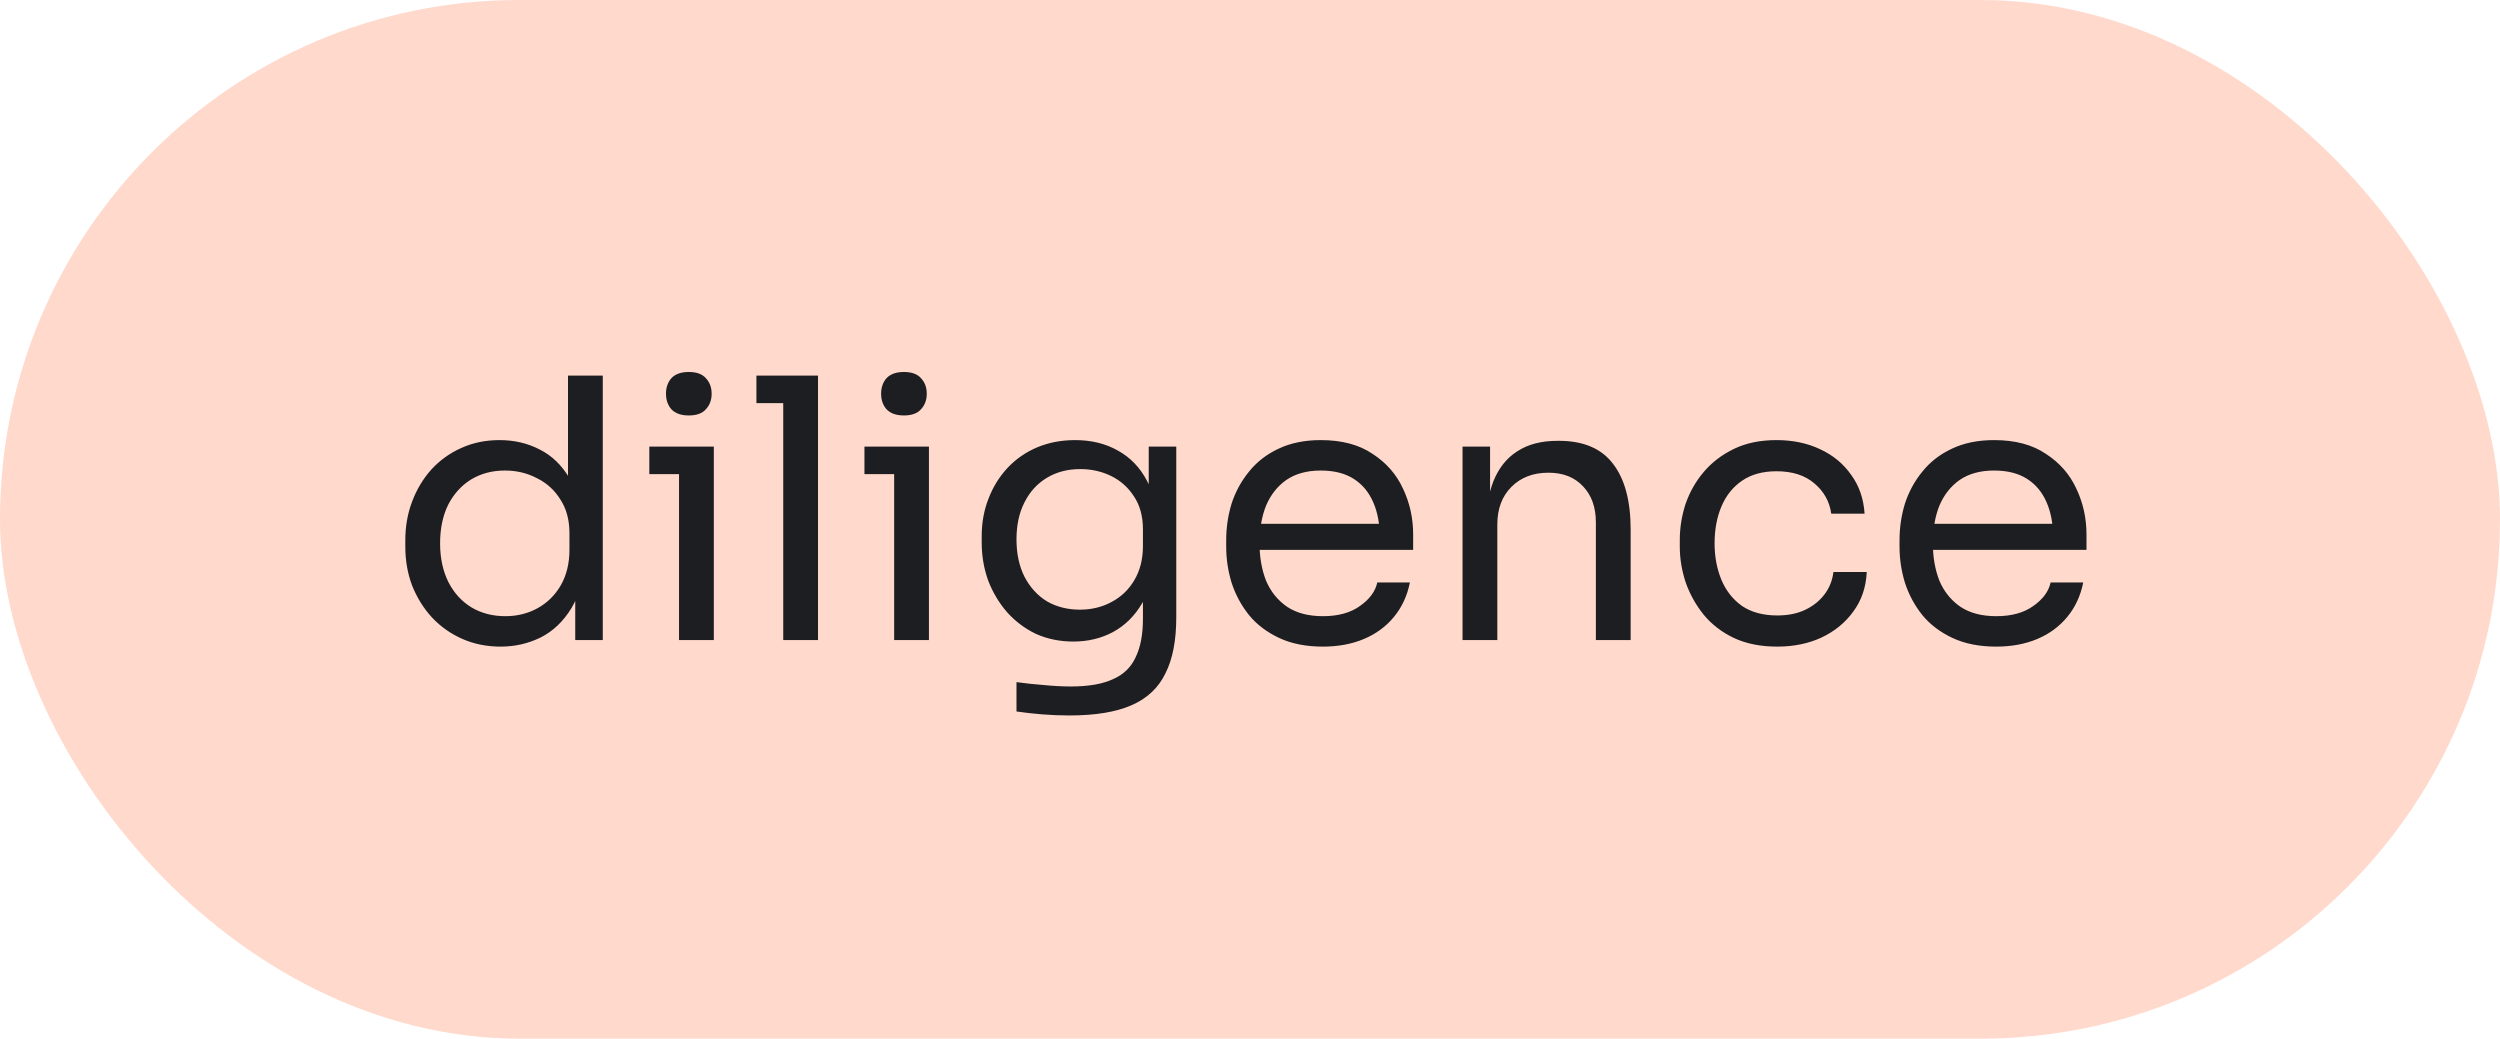 <?xml version="1.0" encoding="UTF-8"?> <svg xmlns="http://www.w3.org/2000/svg" width="207" height="86" viewBox="0 0 207 86" fill="none"> <rect width="207" height="86" rx="43" fill="#FFD9CC"></rect> <path d="M41.45 53.54C40.31 53.54 39.26 53.33 38.3 52.91C37.34 52.49 36.5 51.9 35.78 51.14C35.08 50.38 34.53 49.5 34.13 48.5C33.75 47.5 33.56 46.42 33.56 45.26V44.72C33.56 43.58 33.75 42.51 34.13 41.51C34.51 40.51 35.04 39.63 35.72 38.87C36.42 38.11 37.24 37.52 38.18 37.1C39.14 36.66 40.2 36.44 41.36 36.44C42.58 36.44 43.69 36.7 44.69 37.22C45.69 37.72 46.51 38.51 47.15 39.59C47.79 40.67 48.15 42.07 48.23 43.79L47.03 41.87V31.1H49.91V53H47.63V45.89H48.47C48.39 47.71 48.01 49.19 47.33 50.33C46.65 51.45 45.79 52.27 44.75 52.79C43.73 53.29 42.63 53.54 41.45 53.54ZM41.84 51.02C42.82 51.02 43.71 50.8 44.51 50.36C45.31 49.92 45.95 49.29 46.43 48.47C46.91 47.63 47.15 46.65 47.15 45.53V44.15C47.15 43.05 46.9 42.12 46.4 41.36C45.92 40.58 45.27 39.99 44.45 39.59C43.65 39.17 42.77 38.96 41.81 38.96C40.75 38.96 39.81 39.21 38.99 39.71C38.19 40.21 37.56 40.91 37.1 41.81C36.66 42.71 36.44 43.77 36.44 44.99C36.44 46.21 36.67 47.28 37.13 48.2C37.59 49.1 38.23 49.8 39.05 50.3C39.87 50.78 40.8 51.02 41.84 51.02ZM56.224 53V36.98H59.104V53H56.224ZM53.764 39.26V36.98H59.104V39.26H53.764ZM57.034 34.4C56.394 34.4 55.914 34.23 55.594 33.89C55.294 33.55 55.144 33.12 55.144 32.6C55.144 32.08 55.294 31.65 55.594 31.31C55.914 30.97 56.394 30.8 57.034 30.8C57.674 30.8 58.144 30.97 58.444 31.31C58.764 31.65 58.924 32.08 58.924 32.6C58.924 33.12 58.764 33.55 58.444 33.89C58.144 34.23 57.674 34.4 57.034 34.4ZM64.852 53V31.1H67.732V53H64.852ZM62.632 33.38V31.1H67.732V33.38H62.632ZM74.036 53V36.98H76.916V53H74.036ZM71.576 39.26V36.98H76.916V39.26H71.576ZM74.846 34.4C74.206 34.4 73.726 34.23 73.406 33.89C73.106 33.55 72.956 33.12 72.956 32.6C72.956 32.08 73.106 31.65 73.406 31.31C73.726 30.97 74.206 30.8 74.846 30.8C75.486 30.8 75.956 30.97 76.256 31.31C76.576 31.65 76.736 32.08 76.736 32.6C76.736 33.12 76.576 33.55 76.256 33.89C75.956 34.23 75.486 34.4 74.846 34.4ZM88.545 59.24C87.805 59.24 87.055 59.21 86.295 59.15C85.555 59.09 84.845 59.01 84.165 58.91V56.48C84.885 56.58 85.635 56.66 86.415 56.72C87.215 56.8 87.965 56.84 88.665 56.84C90.125 56.84 91.285 56.64 92.145 56.24C93.025 55.86 93.655 55.25 94.035 54.41C94.435 53.59 94.635 52.53 94.635 51.23V48.17L95.595 45.89C95.535 47.51 95.195 48.86 94.575 49.94C93.955 51 93.145 51.8 92.145 52.34C91.165 52.86 90.075 53.12 88.875 53.12C87.755 53.12 86.725 52.91 85.785 52.49C84.865 52.05 84.065 51.45 83.385 50.69C82.725 49.93 82.205 49.06 81.825 48.08C81.465 47.08 81.285 46.03 81.285 44.93V44.39C81.285 43.27 81.475 42.23 81.855 41.27C82.235 40.29 82.765 39.44 83.445 38.72C84.125 38 84.935 37.44 85.875 37.04C86.835 36.64 87.885 36.44 89.025 36.44C90.365 36.44 91.545 36.73 92.565 37.31C93.585 37.87 94.385 38.7 94.965 39.8C95.565 40.88 95.895 42.21 95.955 43.79L95.115 43.82V36.98H97.395V51.11C97.395 53.03 97.095 54.58 96.495 55.76C95.915 56.96 94.975 57.84 93.675 58.4C92.395 58.96 90.685 59.24 88.545 59.24ZM89.415 50.48C90.375 50.48 91.245 50.27 92.025 49.85C92.825 49.43 93.455 48.83 93.915 48.05C94.395 47.25 94.635 46.3 94.635 45.2V43.82C94.635 42.74 94.385 41.83 93.885 41.09C93.405 40.35 92.775 39.79 91.995 39.41C91.215 39.03 90.365 38.84 89.445 38.84C88.405 38.84 87.485 39.08 86.685 39.56C85.885 40.04 85.265 40.72 84.825 41.6C84.385 42.46 84.165 43.48 84.165 44.66C84.165 45.84 84.385 46.87 84.825 47.75C85.285 48.63 85.905 49.31 86.685 49.79C87.485 50.25 88.395 50.48 89.415 50.48ZM109.539 53.54C108.139 53.54 106.929 53.3 105.909 52.82C104.889 52.34 104.059 51.71 103.419 50.93C102.779 50.13 102.299 49.24 101.979 48.26C101.679 47.28 101.529 46.28 101.529 45.26V44.72C101.529 43.68 101.679 42.67 101.979 41.69C102.299 40.71 102.779 39.83 103.419 39.05C104.059 38.25 104.869 37.62 105.849 37.16C106.849 36.68 108.019 36.44 109.359 36.44C111.099 36.44 112.529 36.82 113.649 37.58C114.789 38.32 115.629 39.28 116.169 40.46C116.729 41.64 117.009 42.9 117.009 44.24V45.53H102.789V43.37H114.909L114.249 44.54C114.249 43.4 114.069 42.42 113.709 41.6C113.349 40.76 112.809 40.11 112.089 39.65C111.369 39.19 110.459 38.96 109.359 38.96C108.219 38.96 107.269 39.22 106.509 39.74C105.769 40.26 105.209 40.97 104.829 41.87C104.469 42.77 104.289 43.81 104.289 44.99C104.289 46.13 104.469 47.16 104.829 48.08C105.209 48.98 105.789 49.7 106.569 50.24C107.349 50.76 108.339 51.02 109.539 51.02C110.799 51.02 111.819 50.74 112.599 50.18C113.399 49.62 113.879 48.97 114.039 48.23H116.739C116.519 49.33 116.079 50.28 115.419 51.08C114.759 51.88 113.929 52.49 112.929 52.91C111.929 53.33 110.799 53.54 109.539 53.54ZM121.098 53V36.98H123.378V43.85H123.018C123.018 42.27 123.228 40.94 123.648 39.86C124.088 38.76 124.748 37.93 125.628 37.37C126.508 36.79 127.618 36.5 128.958 36.5H129.078C131.098 36.5 132.588 37.13 133.548 38.39C134.528 39.65 135.018 41.47 135.018 43.85V53H132.138V43.25C132.138 42.01 131.788 41.02 131.088 40.28C130.388 39.52 129.428 39.14 128.208 39.14C126.948 39.14 125.928 39.53 125.148 40.31C124.368 41.09 123.978 42.13 123.978 43.43V53H121.098ZM147.157 53.54C145.777 53.54 144.577 53.3 143.557 52.82C142.557 52.34 141.727 51.7 141.067 50.9C140.407 50.08 139.907 49.18 139.567 48.2C139.247 47.22 139.087 46.24 139.087 45.26V44.72C139.087 43.7 139.247 42.7 139.567 41.72C139.907 40.74 140.407 39.86 141.067 39.08C141.747 38.28 142.587 37.64 143.587 37.16C144.587 36.68 145.757 36.44 147.097 36.44C148.437 36.44 149.637 36.69 150.697 37.19C151.777 37.69 152.637 38.4 153.277 39.32C153.937 40.22 154.307 41.29 154.387 42.53H151.627C151.487 41.53 151.027 40.7 150.247 40.04C149.467 39.36 148.417 39.02 147.097 39.02C145.957 39.02 145.007 39.28 144.247 39.8C143.487 40.32 142.917 41.03 142.537 41.93C142.157 42.83 141.967 43.85 141.967 44.99C141.967 46.09 142.157 47.1 142.537 48.02C142.917 48.92 143.487 49.64 144.247 50.18C145.027 50.7 145.997 50.96 147.157 50.96C148.057 50.96 148.837 50.8 149.497 50.48C150.157 50.16 150.687 49.73 151.087 49.19C151.487 48.65 151.727 48.04 151.807 47.36H154.567C154.507 48.62 154.137 49.71 153.457 50.63C152.797 51.55 151.917 52.27 150.817 52.79C149.737 53.29 148.517 53.54 147.157 53.54ZM165.291 53.54C163.891 53.54 162.681 53.3 161.661 52.82C160.641 52.34 159.811 51.71 159.171 50.93C158.531 50.13 158.051 49.24 157.731 48.26C157.431 47.28 157.281 46.28 157.281 45.26V44.72C157.281 43.68 157.431 42.67 157.731 41.69C158.051 40.71 158.531 39.83 159.171 39.05C159.811 38.25 160.621 37.62 161.601 37.16C162.601 36.68 163.771 36.44 165.111 36.44C166.851 36.44 168.281 36.82 169.401 37.58C170.541 38.32 171.381 39.28 171.921 40.46C172.481 41.64 172.761 42.9 172.761 44.24V45.53H158.541V43.37H170.661L170.001 44.54C170.001 43.4 169.821 42.42 169.461 41.6C169.101 40.76 168.561 40.11 167.841 39.65C167.121 39.19 166.211 38.96 165.111 38.96C163.971 38.96 163.021 39.22 162.261 39.74C161.521 40.26 160.961 40.97 160.581 41.87C160.221 42.77 160.041 43.81 160.041 44.99C160.041 46.13 160.221 47.16 160.581 48.08C160.961 48.98 161.541 49.7 162.321 50.24C163.101 50.76 164.091 51.02 165.291 51.02C166.551 51.02 167.571 50.74 168.351 50.18C169.151 49.62 169.631 48.97 169.791 48.23H172.491C172.271 49.33 171.831 50.28 171.171 51.08C170.511 51.88 169.681 52.49 168.681 52.91C167.681 53.33 166.551 53.54 165.291 53.54Z" fill="#1D1E22"></path> </svg> 